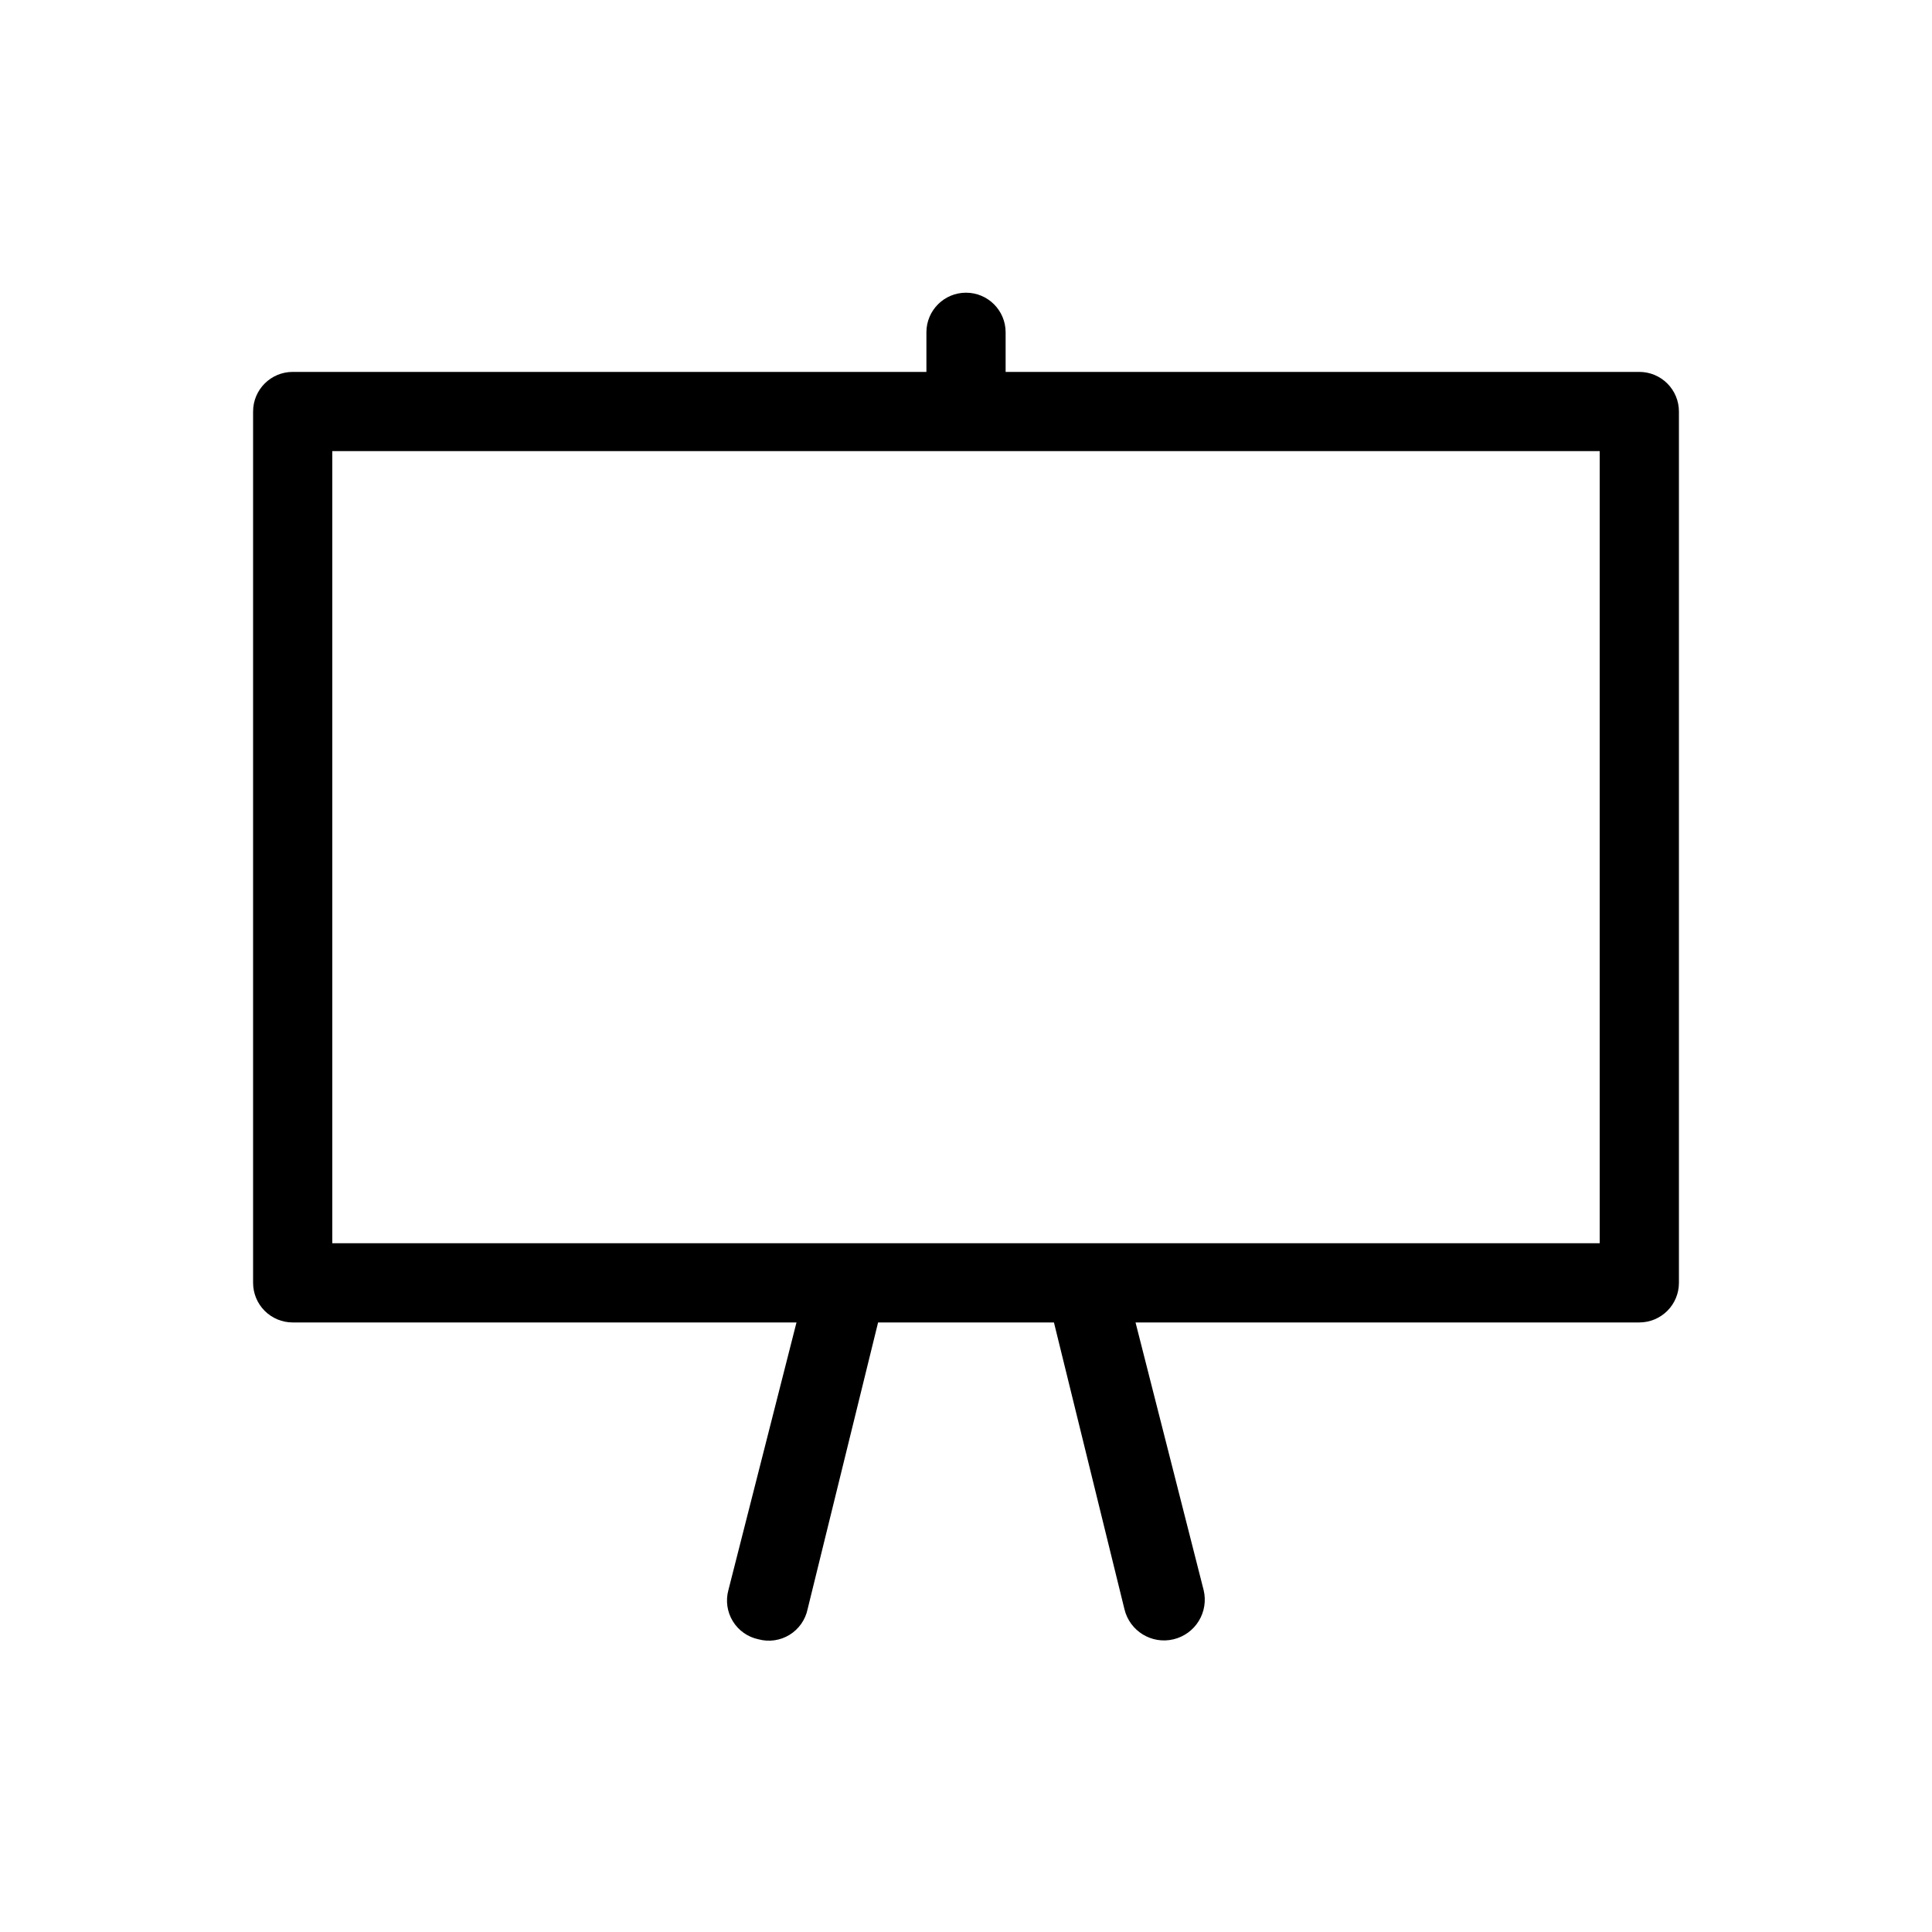 <?xml version="1.0" encoding="UTF-8"?>
<!-- Uploaded to: SVG Repo, www.svgrepo.com, Generator: SVG Repo Mixer Tools -->
<svg fill="#000000" width="800px" height="800px" version="1.1" viewBox="144 144 512 512" xmlns="http://www.w3.org/2000/svg">
 <path d="m578.43 242.56h-167.93v-10.496c0-5.797-4.699-10.496-10.496-10.496s-10.496 4.699-10.496 10.496v10.496h-167.94c-5.797 0-10.496 4.699-10.496 10.496v230.91c0 2.785 1.105 5.457 3.074 7.422 1.969 1.969 4.637 3.074 7.422 3.074h133.51l-18.051 70.953c-0.758 2.789-0.328 5.766 1.18 8.23 1.512 2.461 3.969 4.195 6.797 4.785 2.789 0.758 5.766 0.328 8.227-1.18 2.465-1.512 4.195-3.969 4.789-6.797l18.684-75.992h46.602l18.684 75.992c1.391 5.797 7.215 9.371 13.012 7.977 2.785-0.668 5.191-2.414 6.688-4.856 1.492-2.438 1.961-5.375 1.293-8.16l-18.055-70.953h133.51c2.785 0 5.453-1.105 7.422-3.074 1.969-1.965 3.074-4.637 3.074-7.422v-230.91c0-2.785-1.105-5.453-3.074-7.422s-4.637-3.074-7.422-3.074zm-10.496 230.91h-335.87v-209.92h335.87z"/>
</svg>